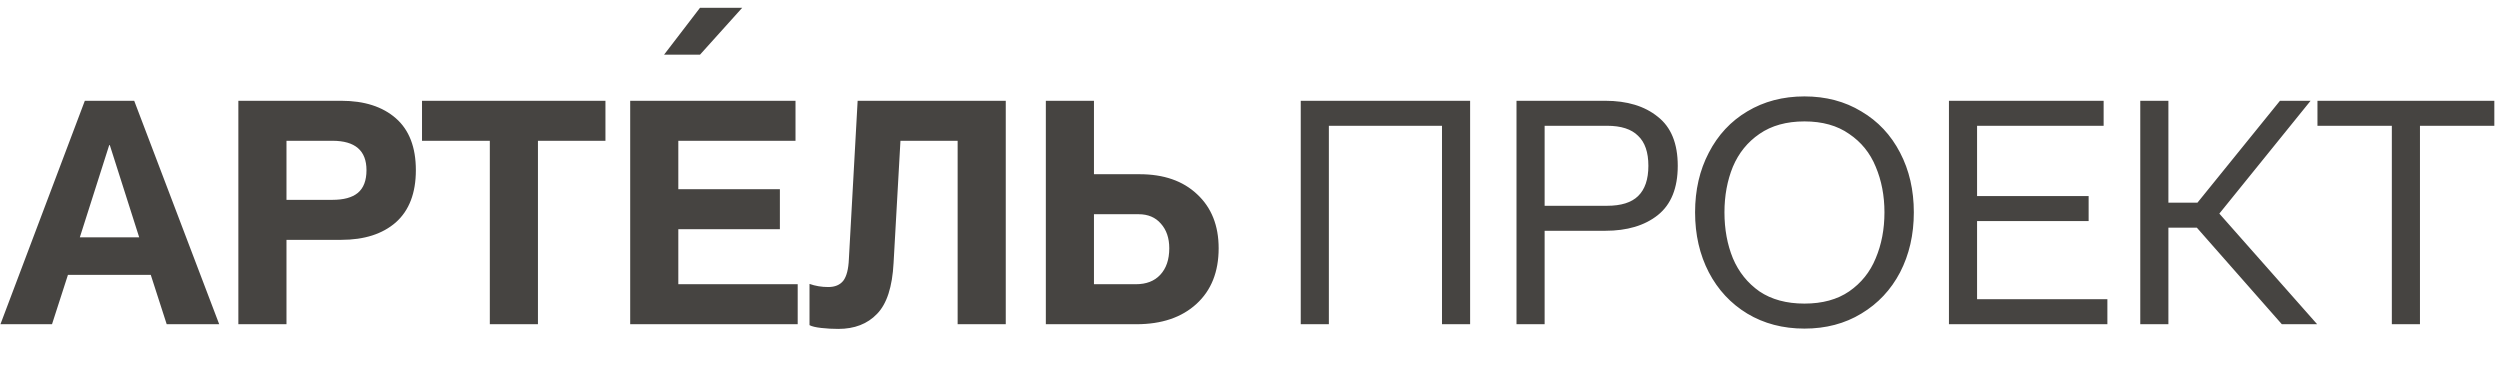 <svg width="128" height="20" viewBox="0 0 128 20" fill="none" xmlns="http://www.w3.org/2000/svg">
<path d="M4.343 5.16H6.871L11.223 16.6H8.535L7.719 14.072H3.479L2.663 16.6H0.023L4.343 5.16ZM7.127 12.152L5.623 7.432H5.591L4.087 12.152H7.127ZM12.204 5.16H17.468C18.652 5.16 19.585 5.459 20.268 6.056C20.95 6.653 21.292 7.539 21.292 8.712C21.292 9.885 20.95 10.776 20.268 11.384C19.585 11.981 18.652 12.28 17.468 12.28H14.668V16.6H12.204V5.16ZM17.02 10.232C17.596 10.232 18.028 10.115 18.316 9.88C18.614 9.635 18.764 9.245 18.764 8.712C18.764 7.709 18.182 7.208 17.02 7.208H14.668V10.232H17.02ZM25.079 7.208H21.607V5.16H30.999V7.208H27.543V16.6H25.079V7.208ZM32.266 5.16H40.73V7.208H34.73V9.688H39.93V11.736H34.73V14.552H40.842V16.6H32.266V5.16ZM42.919 16.84C42.631 16.84 42.343 16.824 42.055 16.792C41.767 16.76 41.565 16.712 41.447 16.648V14.536C41.746 14.643 42.066 14.696 42.407 14.696C42.748 14.696 43.005 14.589 43.175 14.376C43.346 14.152 43.442 13.779 43.463 13.256L43.911 5.16H51.495V16.6H49.031V7.208H46.103L45.751 13.464C45.687 14.691 45.404 15.56 44.903 16.072C44.413 16.584 43.751 16.84 42.919 16.84ZM53.547 5.16H56.011V8.92H58.347C59.585 8.92 60.566 9.261 61.291 9.944C62.027 10.627 62.395 11.549 62.395 12.712C62.395 13.917 62.017 14.867 61.259 15.56C60.502 16.253 59.478 16.6 58.187 16.6H53.547V5.16ZM58.155 14.552C58.689 14.552 59.105 14.392 59.403 14.072C59.713 13.741 59.867 13.288 59.867 12.712C59.867 12.189 59.723 11.768 59.435 11.448C59.158 11.128 58.779 10.968 58.299 10.968H56.011V14.552H58.155ZM66.598 5.16H75.27V16.6H73.83V6.44H68.038V16.6H66.598V5.16ZM77.645 5.16H82.189C83.309 5.16 84.205 5.432 84.877 5.976C85.56 6.509 85.901 7.347 85.901 8.488C85.901 9.629 85.56 10.472 84.877 11.016C84.205 11.549 83.309 11.816 82.189 11.816H79.085V16.6H77.645V5.16ZM82.285 10.536C83 10.536 83.528 10.371 83.869 10.04C84.221 9.699 84.397 9.181 84.397 8.488C84.397 7.795 84.221 7.283 83.869 6.952C83.528 6.611 83 6.44 82.285 6.44H79.085V10.536H82.285ZM92.388 16.824C91.289 16.824 90.313 16.568 89.46 16.056C88.617 15.544 87.961 14.84 87.492 13.944C87.022 13.037 86.788 12.013 86.788 10.872C86.788 9.731 87.022 8.712 87.492 7.816C87.961 6.909 88.617 6.205 89.46 5.704C90.313 5.192 91.289 4.936 92.388 4.936C93.486 4.936 94.457 5.192 95.3 5.704C96.153 6.205 96.814 6.909 97.284 7.816C97.753 8.712 97.988 9.731 97.988 10.872C97.988 12.013 97.753 13.037 97.284 13.944C96.814 14.84 96.153 15.544 95.3 16.056C94.457 16.568 93.486 16.824 92.388 16.824ZM88.292 10.872C88.292 11.736 88.436 12.52 88.724 13.224C89.022 13.928 89.476 14.493 90.084 14.92C90.702 15.336 91.47 15.544 92.388 15.544C93.305 15.544 94.068 15.336 94.676 14.92C95.294 14.493 95.748 13.928 96.036 13.224C96.334 12.52 96.484 11.736 96.484 10.872C96.484 10.019 96.334 9.24 96.036 8.536C95.748 7.832 95.294 7.272 94.676 6.856C94.068 6.429 93.305 6.216 92.388 6.216C91.47 6.216 90.702 6.429 90.084 6.856C89.476 7.272 89.022 7.832 88.724 8.536C88.436 9.24 88.292 10.019 88.292 10.872ZM99.786 5.16H107.706V6.44H101.226V10.04H106.938V11.32H101.226V15.32H107.898V16.6H99.786V5.16ZM112.478 11.656H111.022V16.6H109.582V5.16H111.022V10.376H112.51L116.734 5.16H118.302L113.63 10.936L118.638 16.6H116.83L112.478 11.656ZM122.462 6.44H118.654V5.16H127.71V6.44H123.902V16.6H122.462V6.44Z" fill="#464441"/>
<path d="M35.84 2.8H34L35.84 0.4H38L35.84 2.8Z" fill="#464441"/>
</svg>
